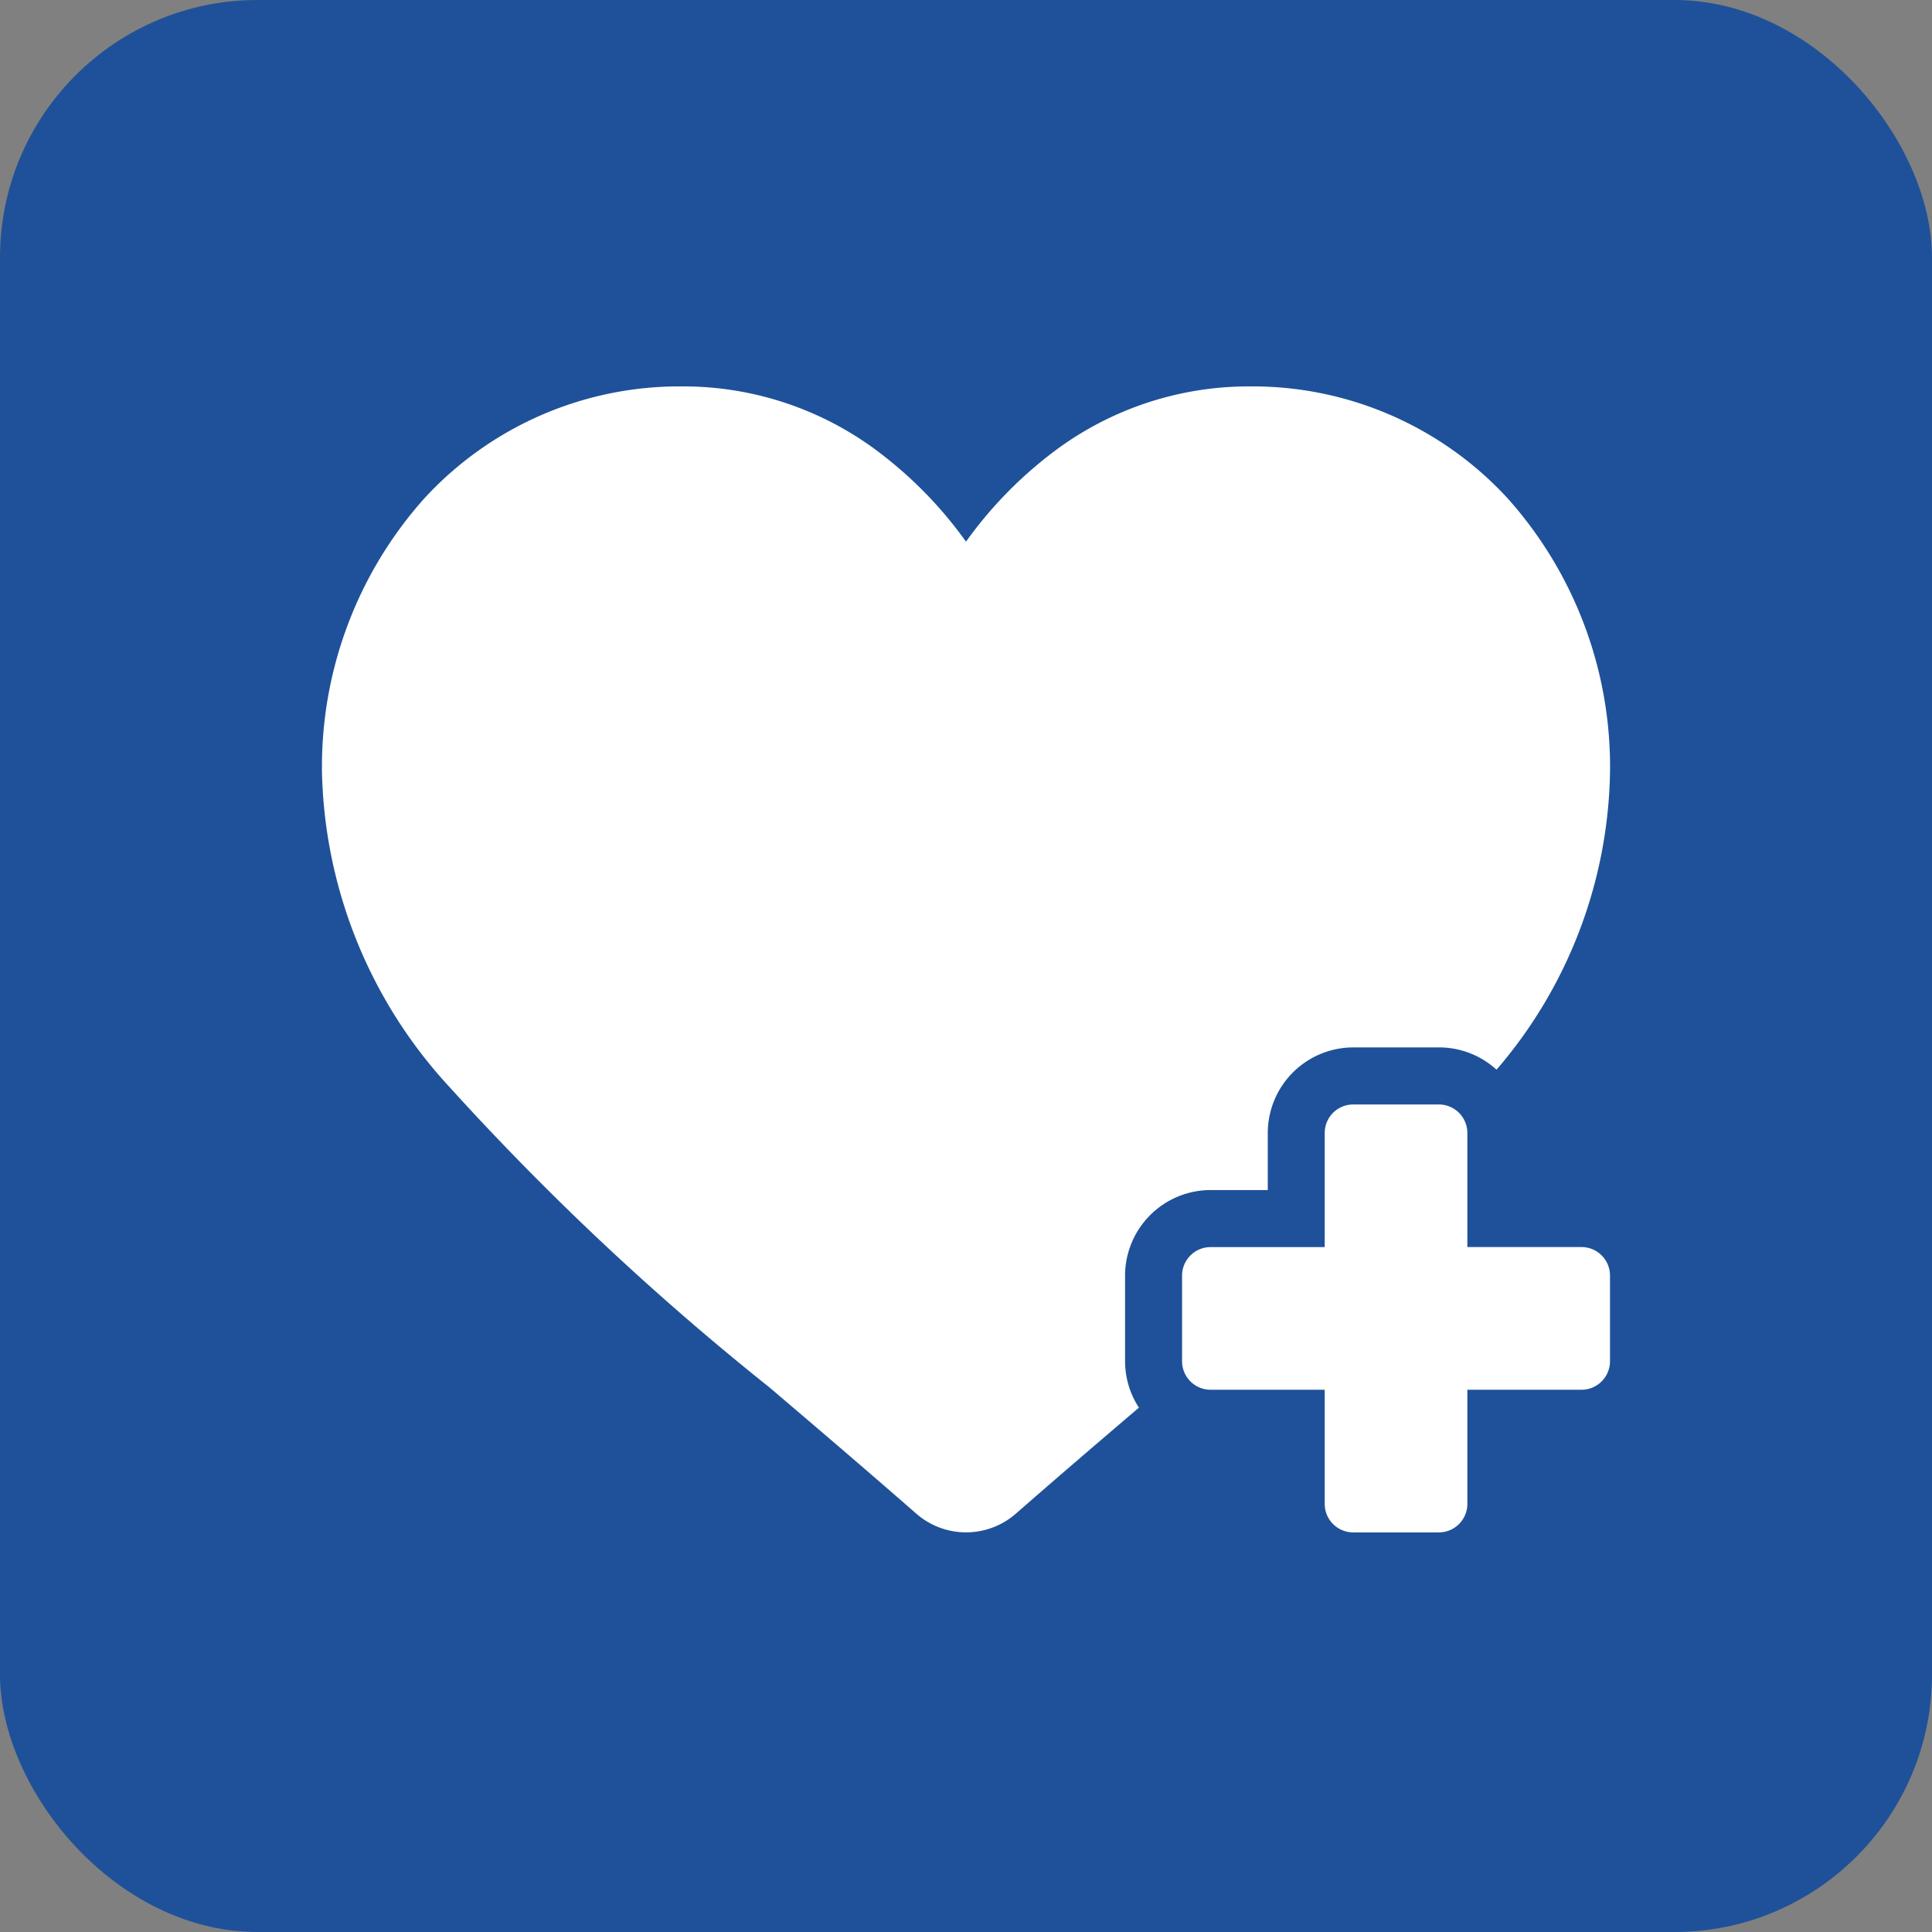 <svg xmlns="http://www.w3.org/2000/svg" width="30" height="30" viewBox="0 0 30 30"><rect x="0" y="0" width="30" height="30" fill="#808080" stroke="none"/><g transform="translate(-28 -350)"><rect width="30" height="30" rx="4" transform="translate(28 350)" fill="#1e5199"/><g transform="translate(33 356)"><path d="M12.47,43.136V41.807A1.33,1.33,0,0,1,13.8,40.479h.886v-.886a1.33,1.33,0,0,1,1.329-1.329h1.329a1.323,1.323,0,0,1,.894.346A7.26,7.26,0,0,0,20,34.01a6.251,6.251,0,0,0-1.587-4.269,5.378,5.378,0,0,0-4-1.741,5.031,5.031,0,0,0-3.143,1.085A6.428,6.428,0,0,0,10,30.411a6.426,6.426,0,0,0-1.271-1.327A5.031,5.031,0,0,0,5.587,28a5.378,5.378,0,0,0-4,1.741A6.252,6.252,0,0,0,0,34.011a7.444,7.444,0,0,0,1.984,4.873,42.3,42.3,0,0,0,4.966,4.661c.688.586,1.468,1.251,2.278,1.959a1.174,1.174,0,0,0,1.546,0c.669-.585,1.317-1.14,1.911-1.646A1.321,1.321,0,0,1,12.47,43.136Z" transform="translate(0 -28)" fill="#fff"/><path d="M348.122,315.651H346.35V313.88a.443.443,0,0,0-.443-.443h-1.329a.443.443,0,0,0-.443.443v1.772h-1.772a.443.443,0,0,0-.443.443v1.329a.443.443,0,0,0,.443.443h1.772v1.772a.443.443,0,0,0,.443.443h1.329a.443.443,0,0,0,.443-.443v-1.772h1.772a.443.443,0,0,0,.443-.443v-1.329A.443.443,0,0,0,348.122,315.651Z" transform="translate(-328.565 -302.287)" fill="#fff"/></g></g></svg>